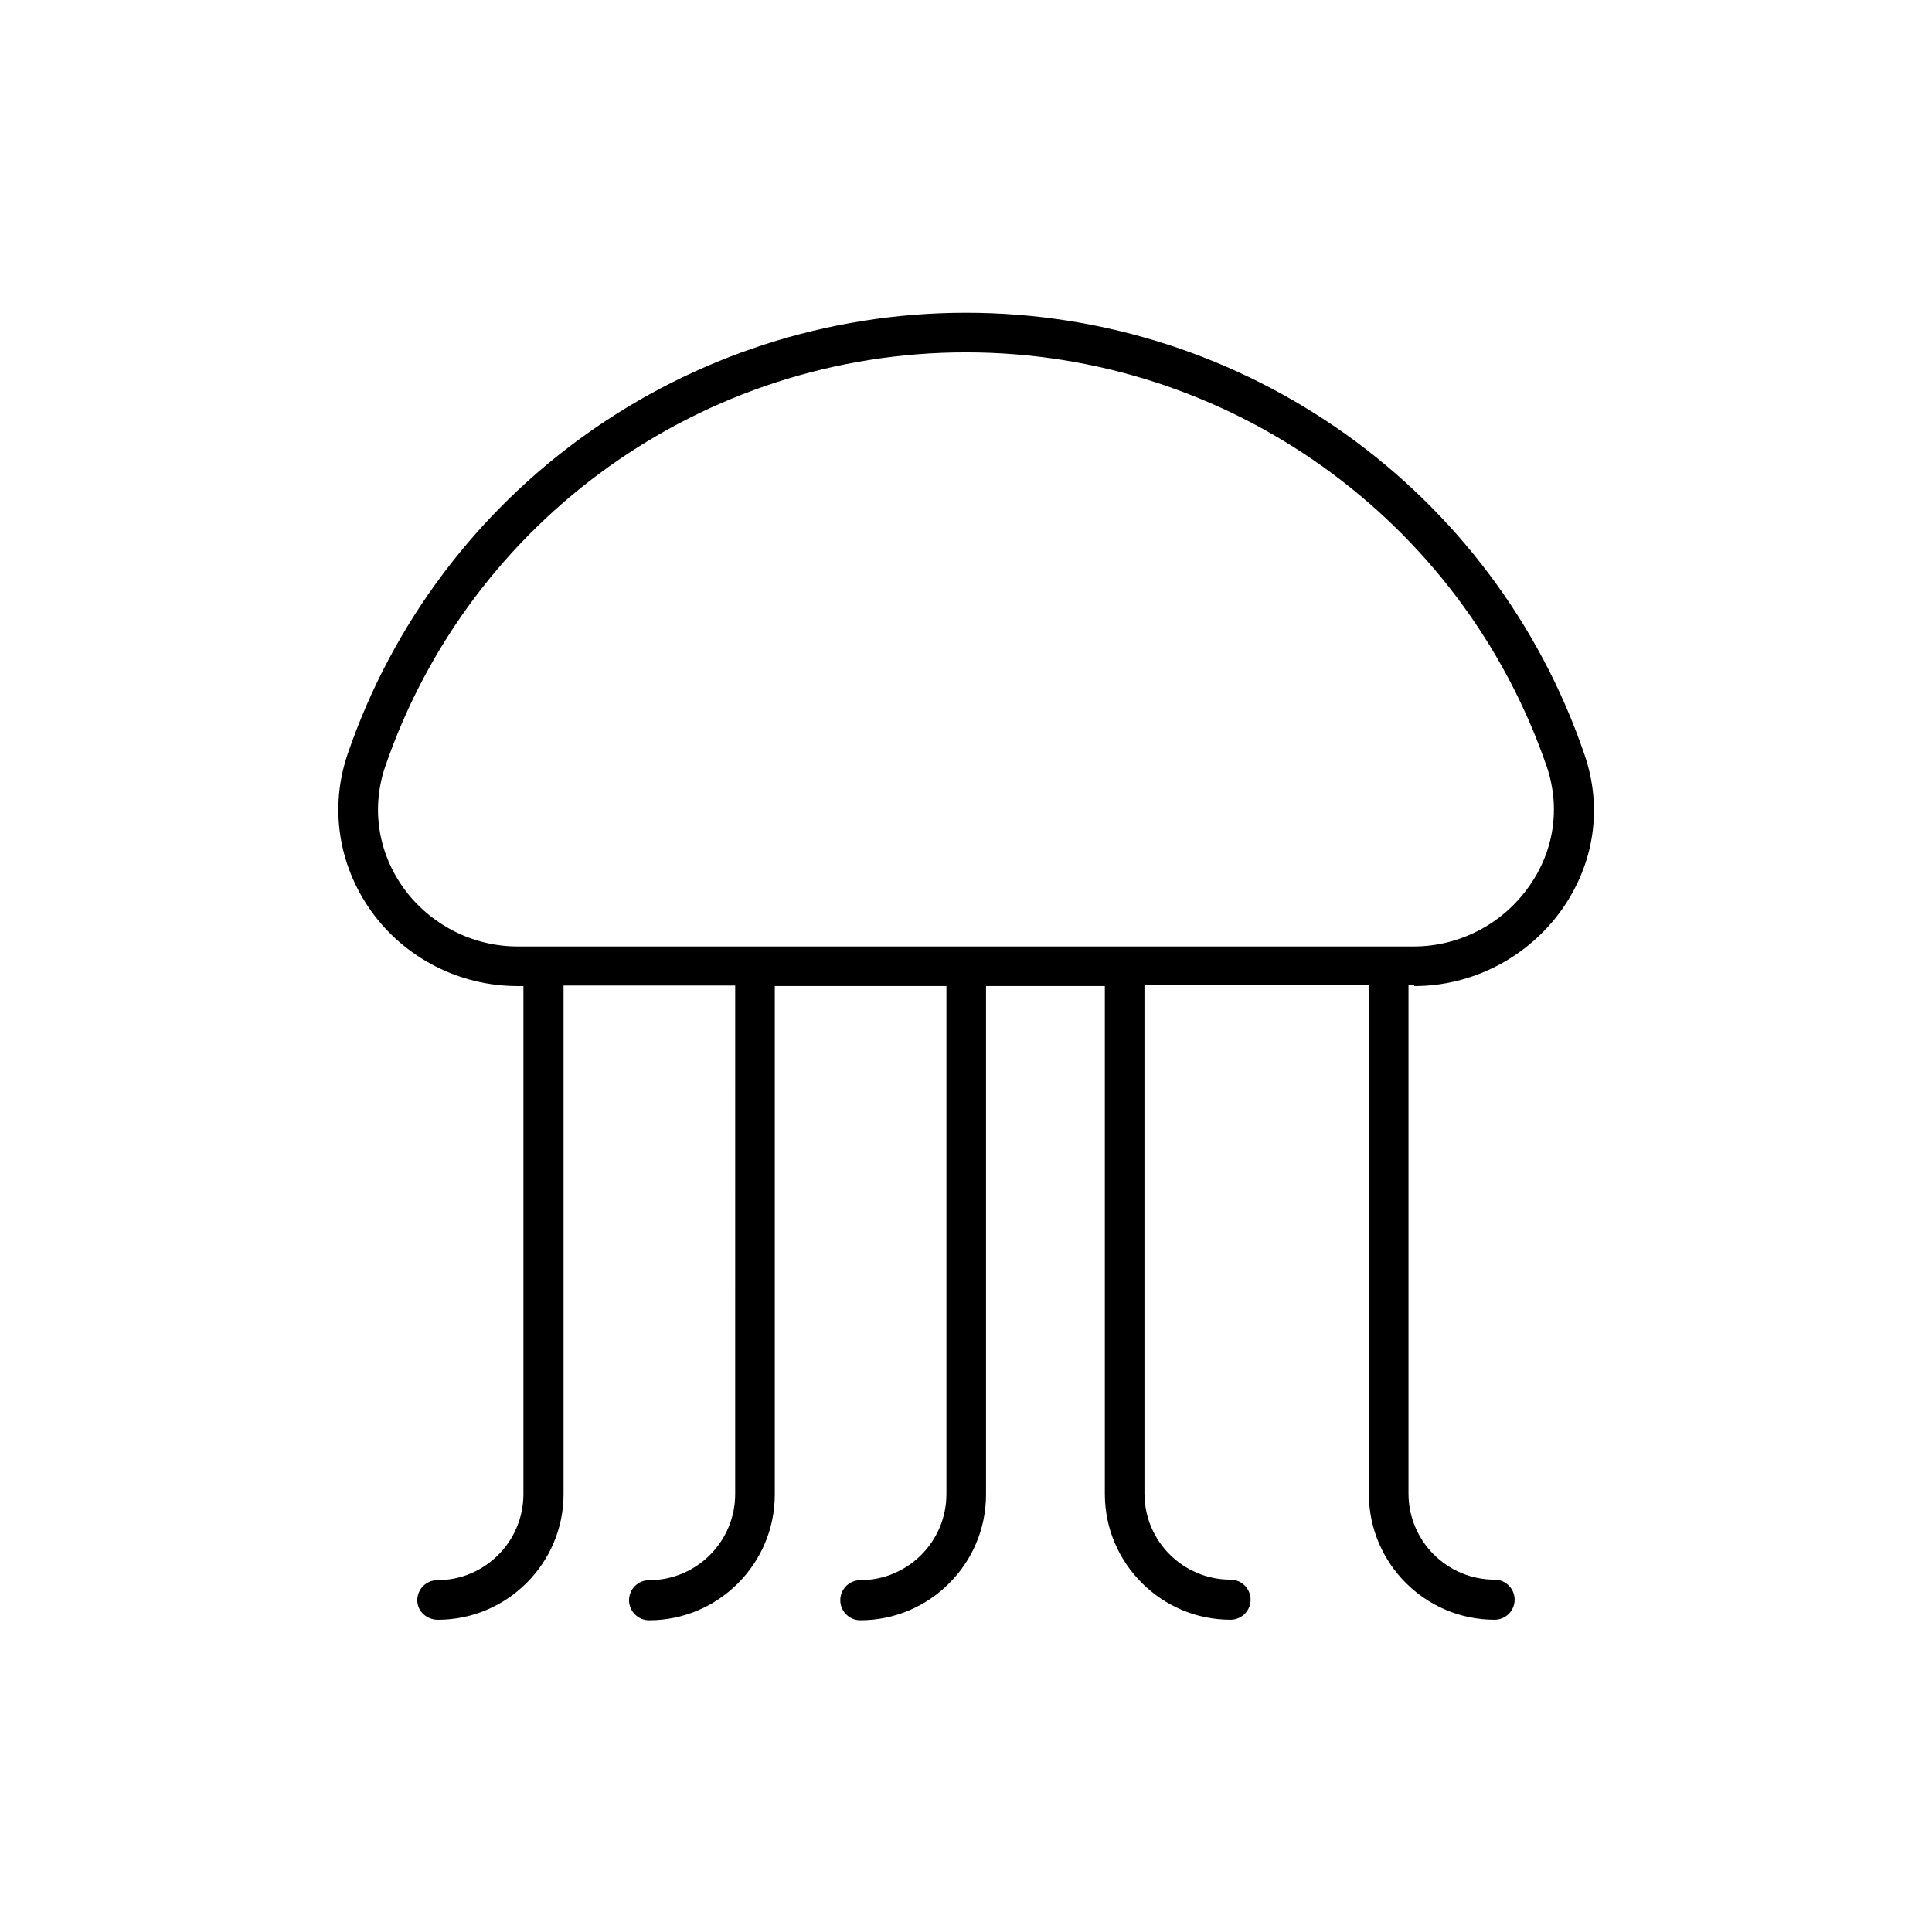 <?xml version="1.0" encoding="UTF-8"?>
<!-- Uploaded to: ICON Repo, www.svgrepo.com, Generator: ICON Repo Mixer Tools -->
<svg fill="#000000" width="800px" height="800px" version="1.1" viewBox="144 144 512 512" xmlns="http://www.w3.org/2000/svg">
 <path d="m518.81 405.32c15.395 0 29.949-7.559 38.906-20.012 8.816-12.316 11.055-27.289 6.156-41.426-23.93-69.973-89.844-117-163.88-117-74.035 0-139.95 47.023-163.88 117-4.758 13.996-2.519 29.109 6.156 41.426 8.957 12.594 23.512 20.012 38.906 20.012h1.539v134.63c0 12.594-10.215 22.812-22.812 22.812-2.938 0-5.316 2.379-5.316 5.316 0 2.941 2.519 5.18 5.457 5.18 18.332 0 33.309-14.973 33.309-33.309v-134.77h45.484l-0.004 134.77c0 12.594-10.215 22.812-22.812 22.812-2.938 0-5.316 2.379-5.316 5.316s2.379 5.316 5.316 5.316c18.332 0 33.309-14.973 33.309-33.309v-134.77h45.484v134.63c0 12.594-10.215 22.812-22.812 22.812-2.938 0-5.316 2.379-5.316 5.316s2.379 5.316 5.316 5.316c18.332 0 33.309-14.973 33.309-33.309v-134.77h31.488v134.63c0 18.332 14.973 33.309 33.309 33.309 2.938 0 5.316-2.379 5.316-5.316s-2.379-5.316-5.316-5.316c-12.594 0-22.812-10.215-22.812-22.812v-134.77l50.66-0.004h8.816v134.91c0 18.332 14.973 33.309 33.309 33.309 2.938 0 5.316-2.379 5.316-5.316s-2.379-5.316-5.316-5.316c-12.594 0-22.812-10.215-22.812-22.812v-134.77l1.539-0.004zm-20.852-10.496h-216.78c-12.035 0-23.371-5.879-30.367-15.676-6.719-9.516-8.398-21.129-4.758-31.906 22.531-65.773 84.387-109.86 153.94-109.86s131.41 44.223 153.94 109.86c3.637 10.777 1.961 22.391-4.898 31.906-6.996 9.797-18.332 15.676-30.367 15.676z"/>
</svg>